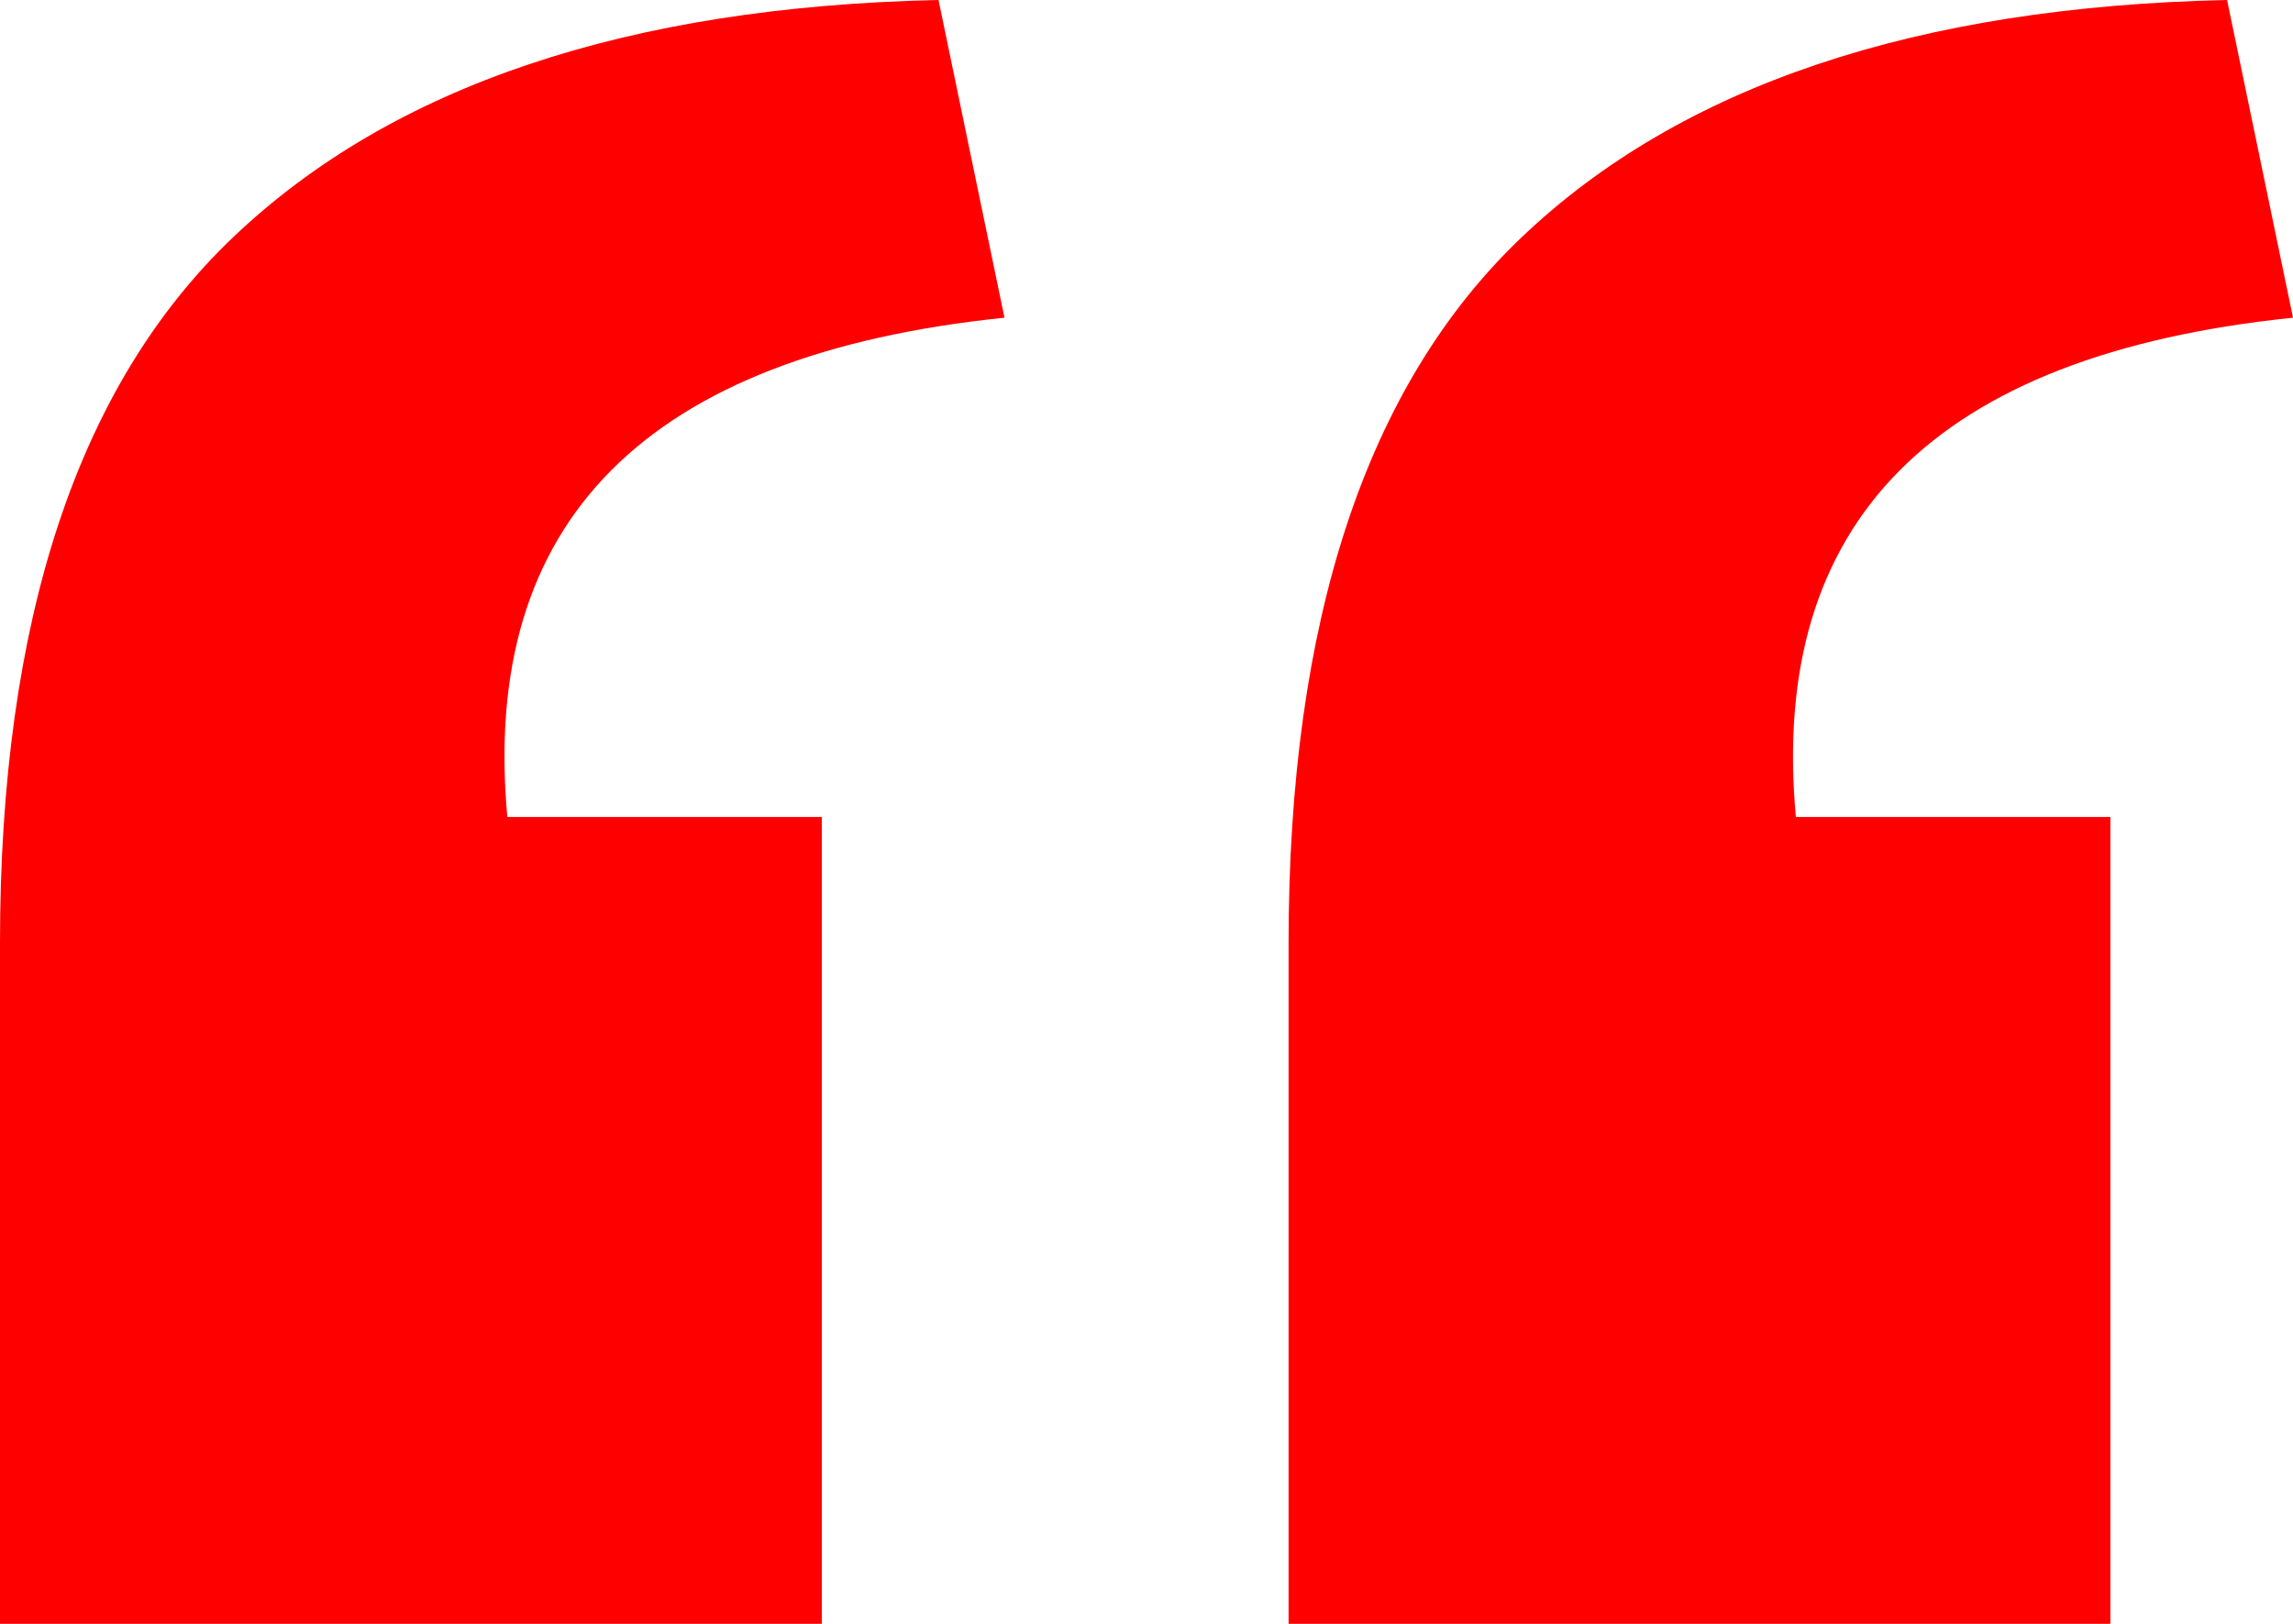 <?xml version="1.0" encoding="UTF-8"?> <svg xmlns="http://www.w3.org/2000/svg" width="48" height="34" viewBox="0 0 48 34" fill="none"> <path d="M26.974 34V19.745C26.974 12.988 28.602 8.06 31.858 4.963C35.186 1.795 40.106 0.141 46.62 0L48 6.652C40.496 7.426 37.027 10.911 37.593 17.106H44.177V34H26.974ZM0 34V19.745C0 12.988 1.628 8.06 4.885 4.963C8.212 1.795 13.133 0.141 19.646 0L21.027 6.652C13.522 7.426 10.053 10.911 10.62 17.106H17.203V34H0Z" fill="#FF0000"></path> </svg> 